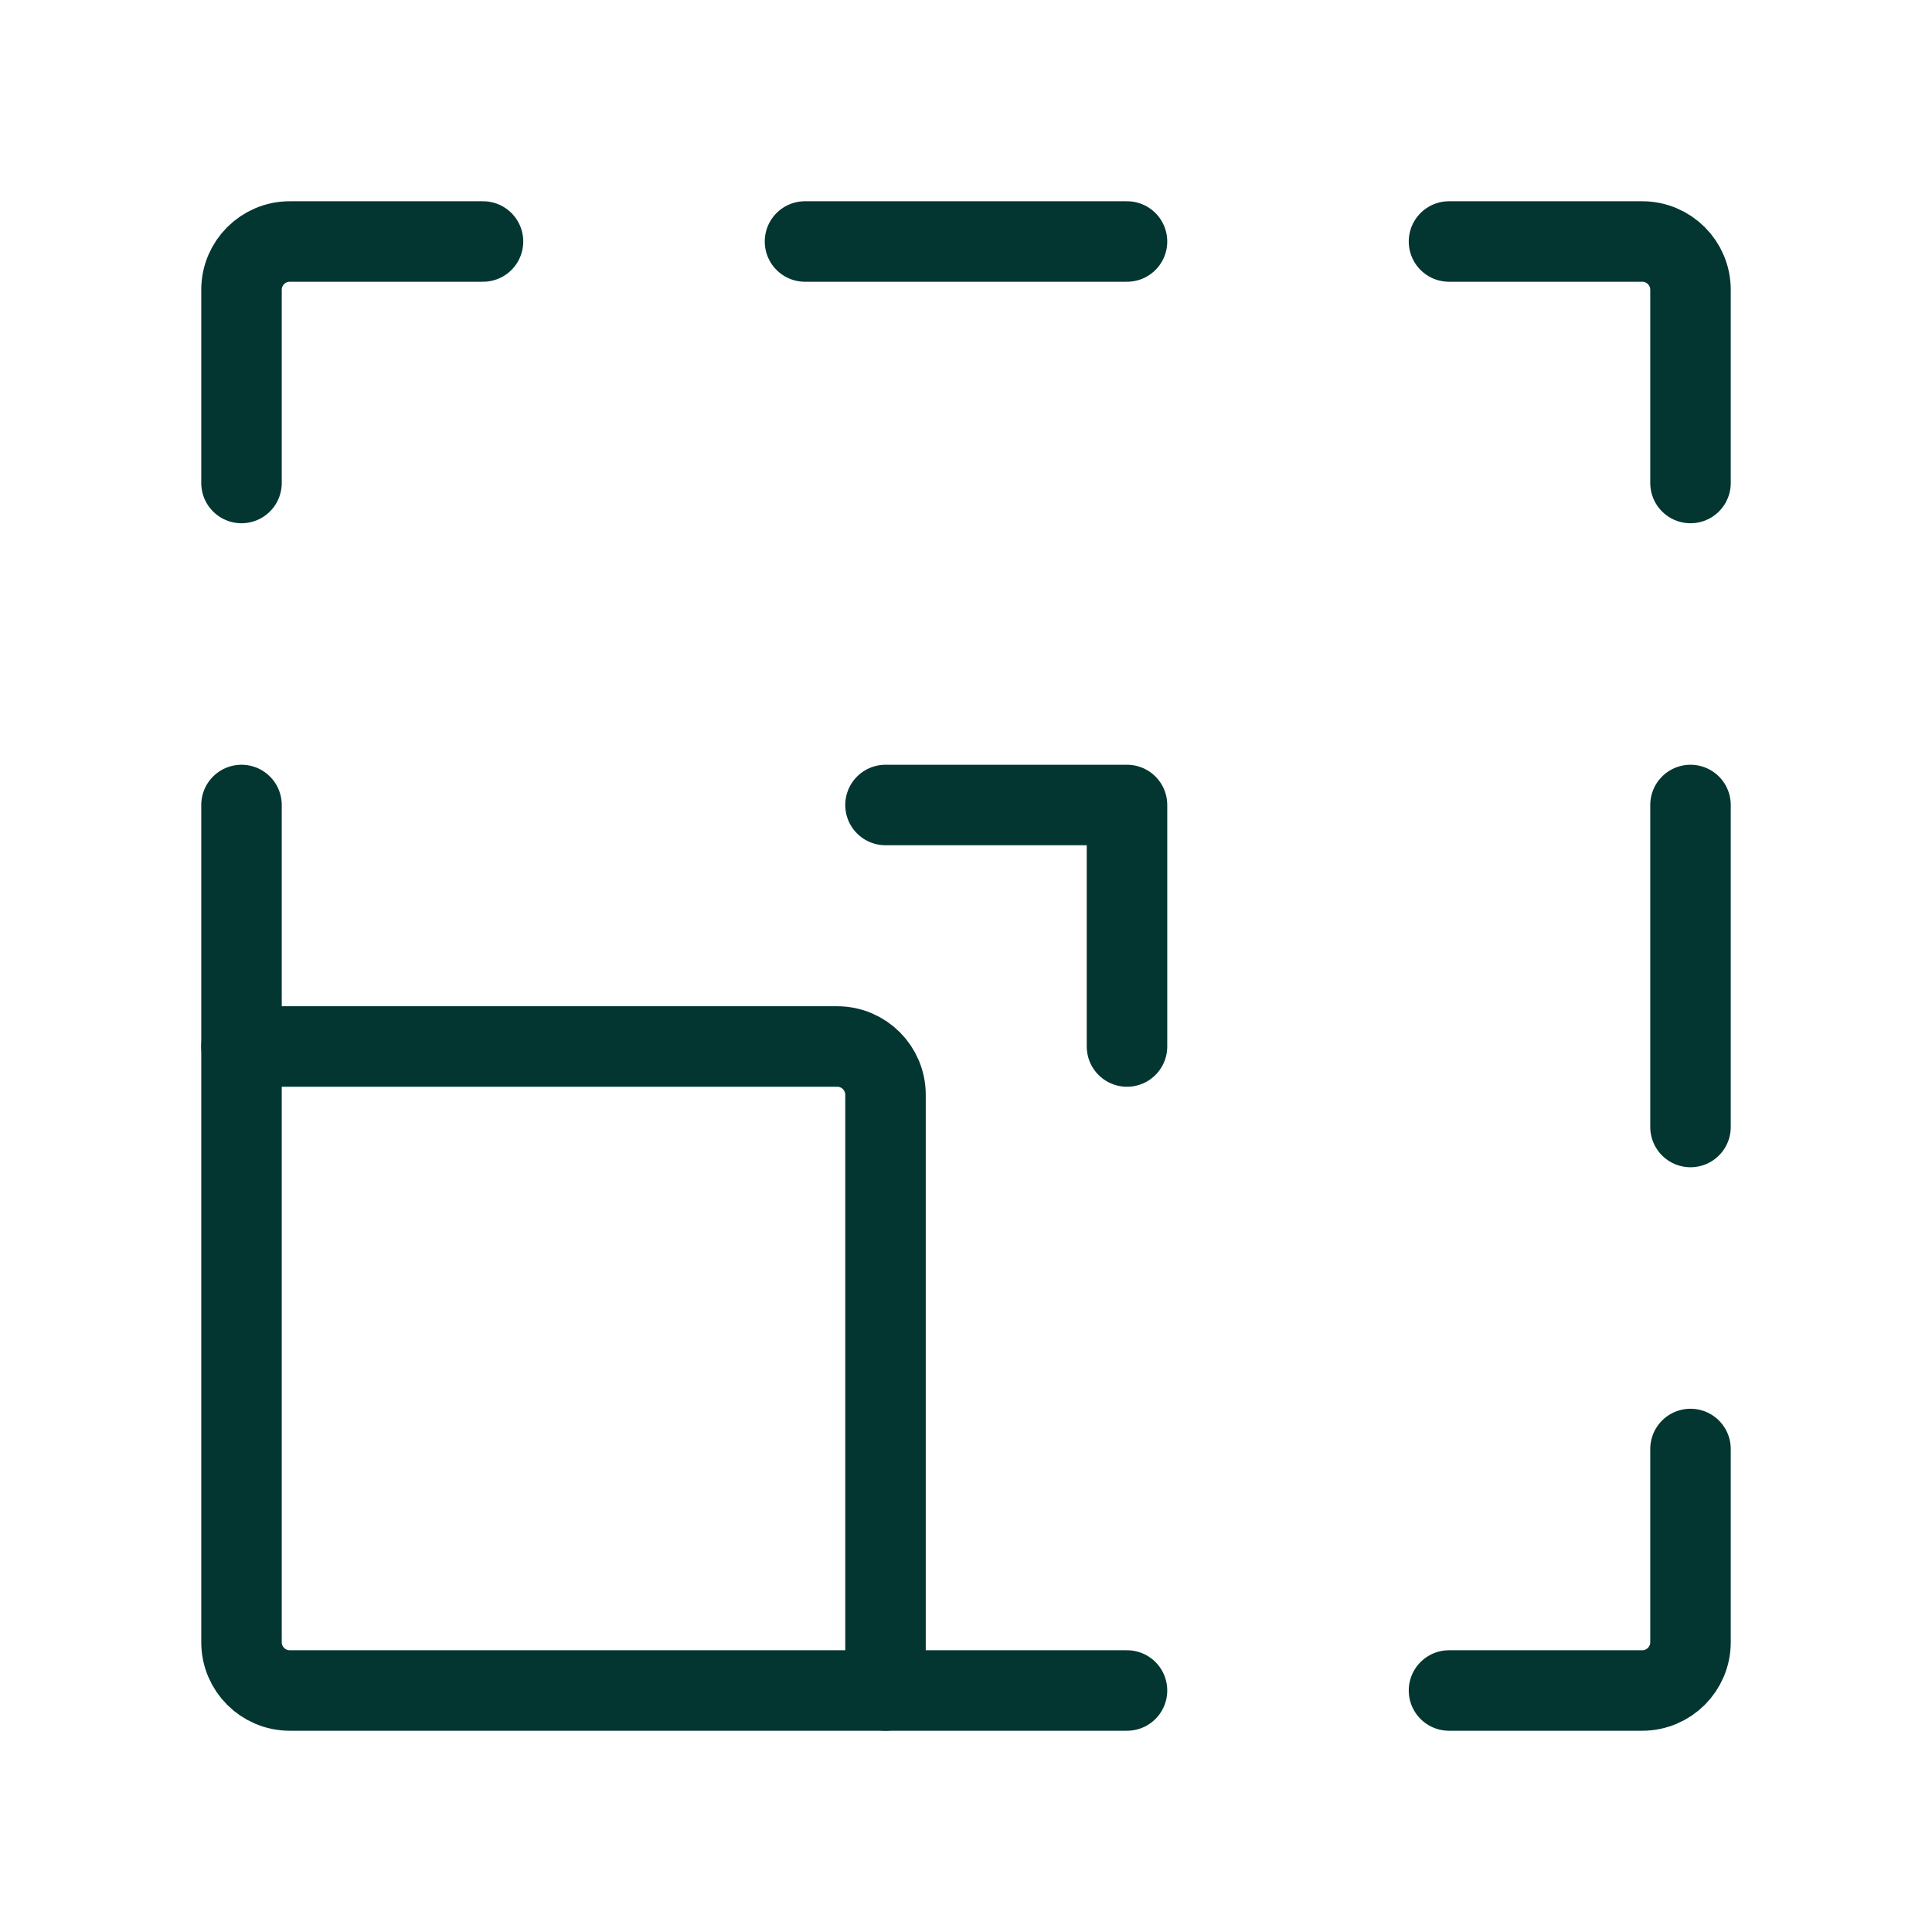 <svg width="72" height="72" viewBox="0 0 72 72" fill="none" xmlns="http://www.w3.org/2000/svg">
<path d="M33 40.8V63H10.8C9.806 63 9 62.194 9 61.2V39H31.2C32.194 39 33 39.806 33 40.8Z" stroke="#033631" stroke-width="3" stroke-linecap="round" stroke-linejoin="round"/>
<path d="M33 63H42" stroke="#033631" stroke-width="3" stroke-linecap="round" stroke-linejoin="round"/>
<path d="M9 39V30" stroke="#033631" stroke-width="3" stroke-linecap="round" stroke-linejoin="round"/>
<path d="M18 9H10.8C9.806 9 9 9.806 9 10.8V18" stroke="#033631" stroke-width="3" stroke-linecap="round" stroke-linejoin="round"/>
<path d="M42 9H30" stroke="#033631" stroke-width="3" stroke-linecap="round" stroke-linejoin="round"/>
<path d="M63 30V42" stroke="#033631" stroke-width="3" stroke-linecap="round" stroke-linejoin="round"/>
<path d="M54 9H61.2C62.194 9 63 9.806 63 10.8V18" stroke="#033631" stroke-width="3" stroke-linecap="round" stroke-linejoin="round"/>
<path d="M54 63H61.2C62.194 63 63 62.194 63 61.2V54" stroke="#033631" stroke-width="3" stroke-linecap="round" stroke-linejoin="round"/>
<path d="M33 30H42V39" stroke="#033631" stroke-width="3" stroke-linecap="round" stroke-linejoin="round"/>
</svg>
